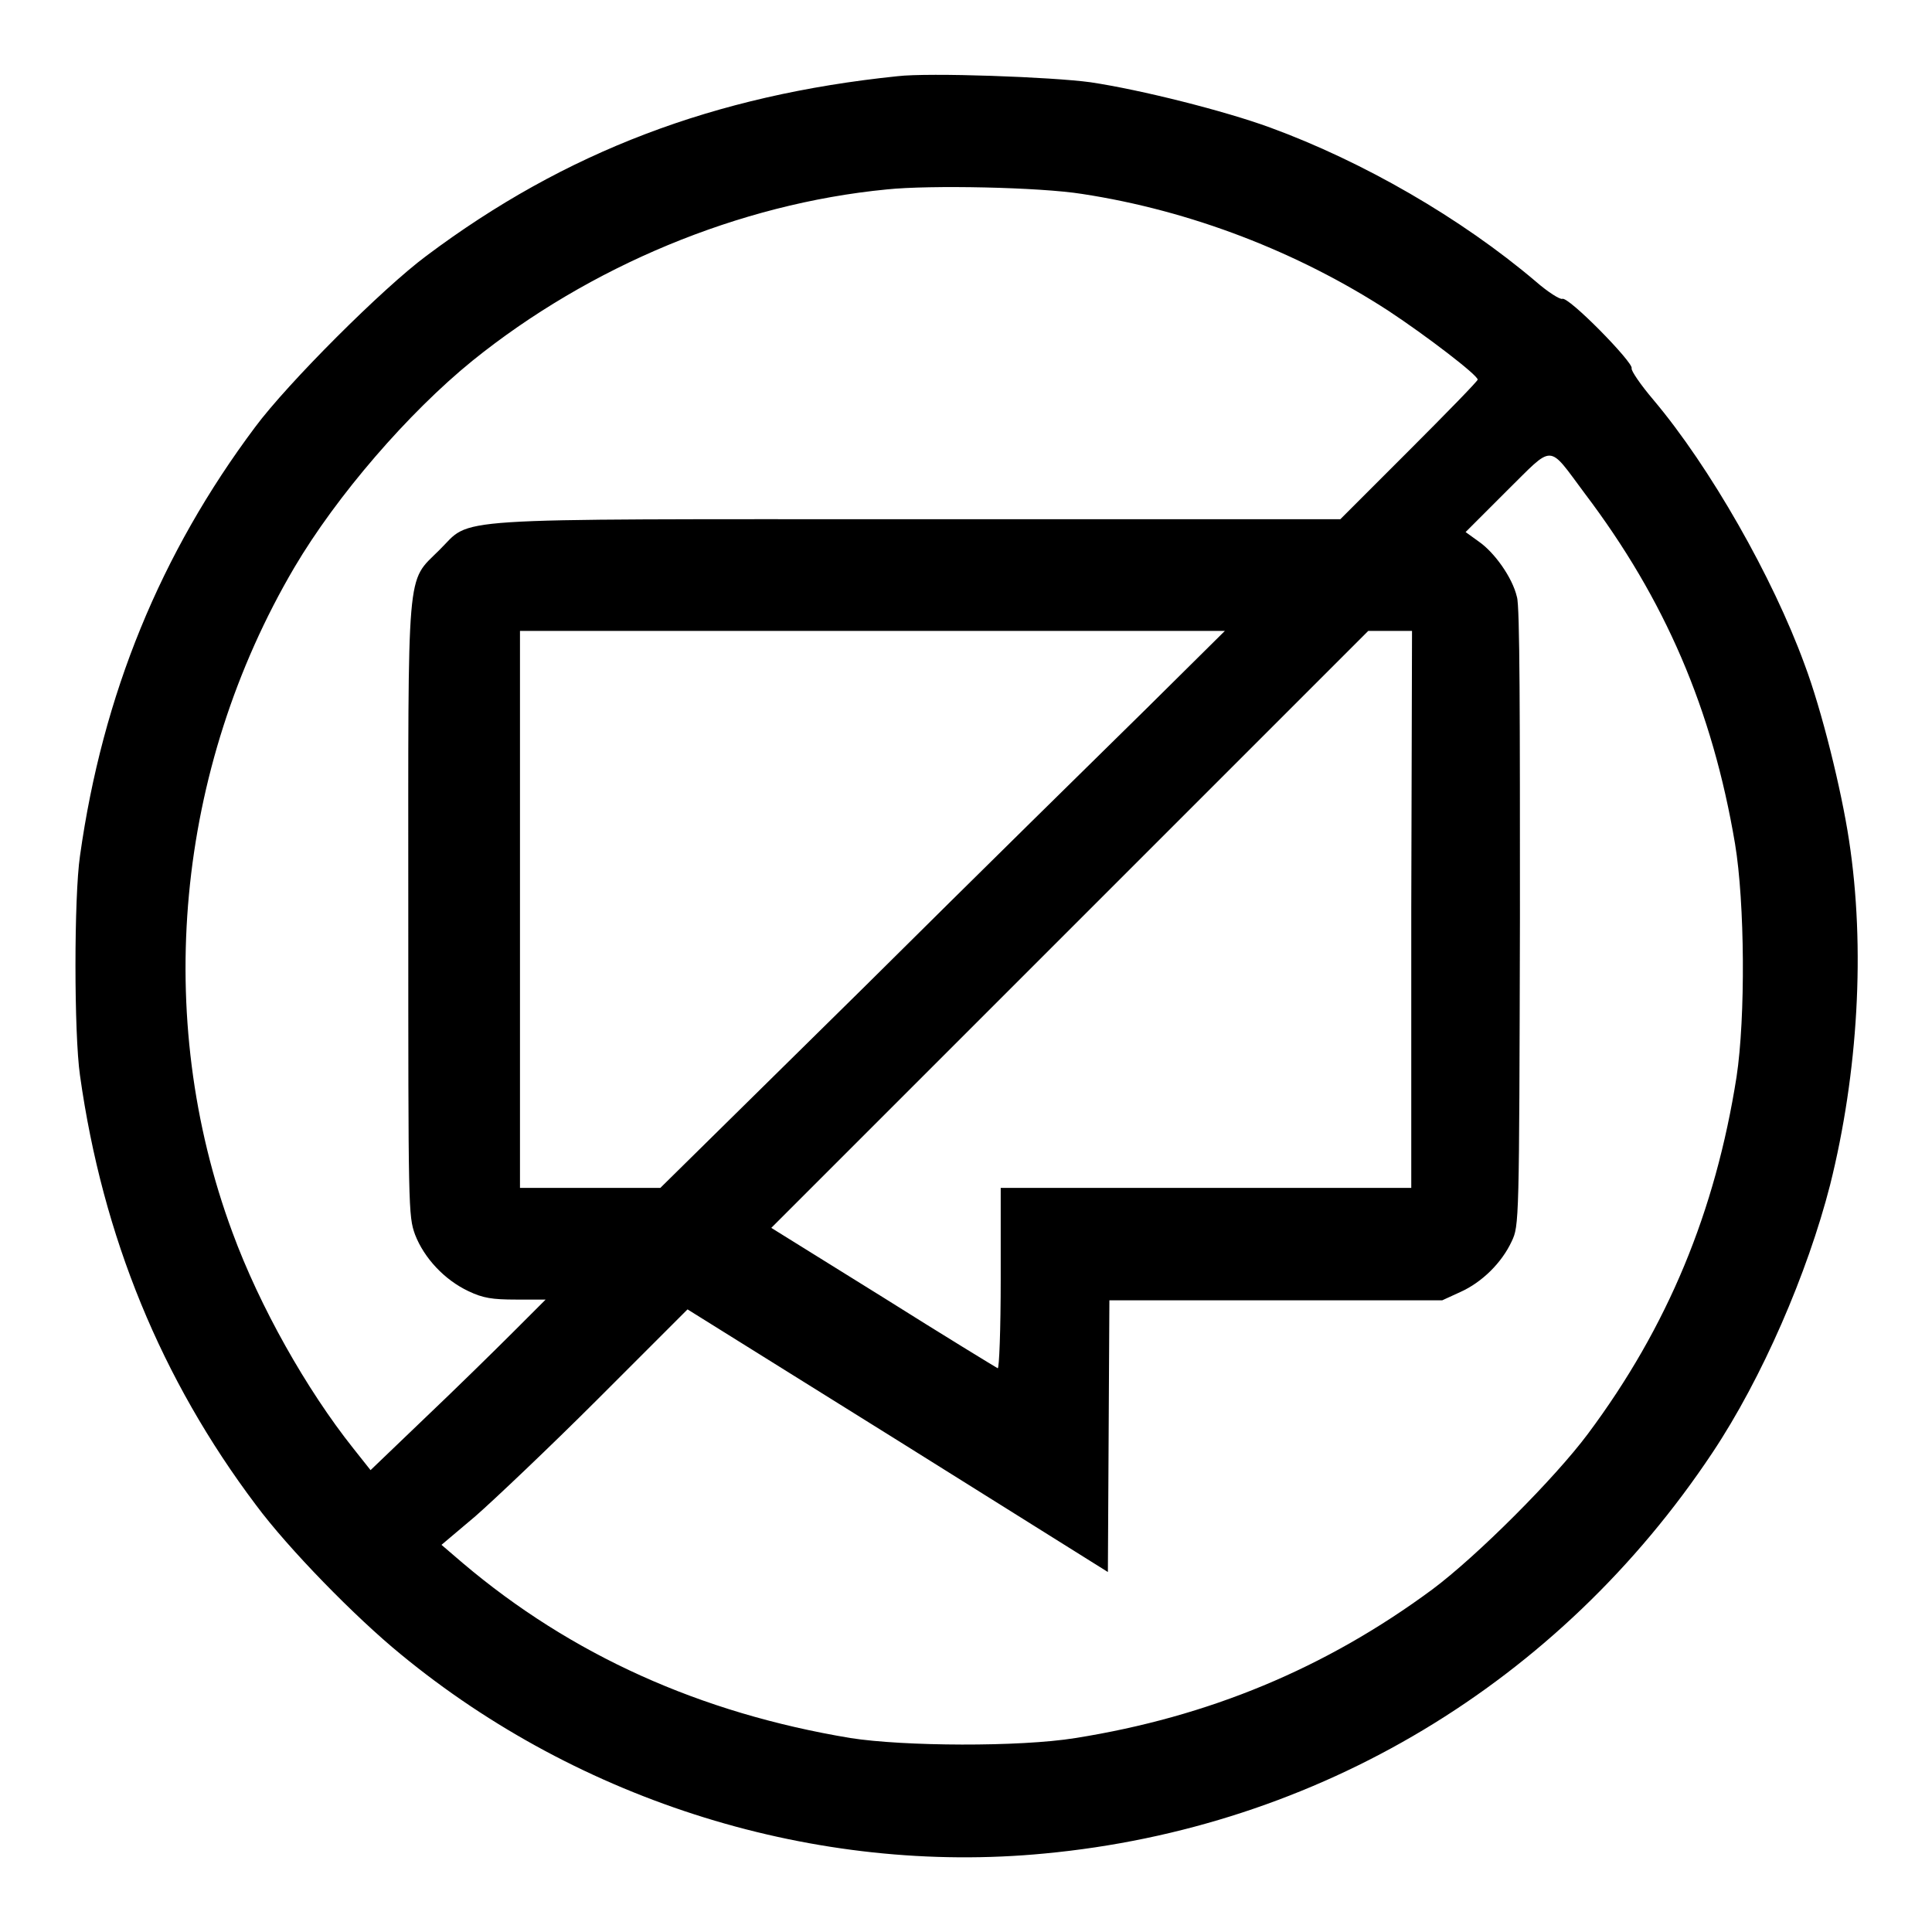 <?xml version="1.0" encoding="utf-8"?>
<!-- Svg Vector Icons : http://www.onlinewebfonts.com/icon -->
<!DOCTYPE svg PUBLIC "-//W3C//DTD SVG 1.1//EN" "http://www.w3.org/Graphics/SVG/1.1/DTD/svg11.dtd">
<svg version="1.1" xmlns="http://www.w3.org/2000/svg" xmlns:xlink="http://www.w3.org/1999/xlink" x="0px" y="0px" viewBox="0 0 256 256" enable-background="new 0 0 256 256" xml:space="preserve">
<g><g><g><path fill="#000000" d="M118.9,10.1c-24.2,2.5-44,10-62.4,23.8c-5.8,4.3-18.4,16.9-22.7,22.7C21.3,73.3,13.6,92,10.6,113.4c-0.8,5.4-0.8,23.6,0,29.1c3,21.4,10.8,40.3,23.3,56.9c4.3,5.8,13.2,14.9,19.2,19.8c23.8,19.6,55.1,29.3,85.3,26.4c36.2-3.4,68.2-22.6,88.5-53.1c6.6-9.9,12.6-23.8,15.6-35.5c3.7-14.8,4.7-31.4,2.5-45.7c-1-6.6-3.6-17.2-5.9-23.3c-4.2-11.5-12.5-26.1-20-35c-1.7-2-3-3.9-2.9-4.2c0.3-0.7-8.4-9.6-9.2-9.2c-0.3,0.1-1.9-0.9-3.5-2.3c-9.9-8.4-22.9-15.9-35.2-20.4c-6-2.2-17.1-5-23.8-6C139.4,10.2,123.1,9.6,118.9,10.1z M143.4,25.7c14.4,2.2,28.6,7.7,40.6,15.5c5,3.3,11.8,8.5,11.8,9.1c0,0.2-4.1,4.4-9.1,9.4l-9.1,9.1h-55.9c-64.1,0-59-0.3-63.5,4.1c-4.4,4.4-4.1,1.4-4.1,47.9c0,39.5,0,40.3,0.9,42.8c1.2,3.1,3.9,6,7.1,7.5c1.9,0.9,3.1,1.1,6.3,1.1h3.9l-4.4,4.4c-2.4,2.4-7.6,7.5-11.6,11.3l-7.2,6.9l-2.3-2.9c-6.2-7.8-12.4-18.8-16-28.6c-10.6-28.6-7.5-61.4,8.2-88.1c5.6-9.5,15.1-20.5,23.6-27.4C78.1,35.3,97.9,27,117.5,25.1C123.2,24.5,137.8,24.8,143.4,25.7z M210,65.4c10.6,14,16.9,28.6,19.9,46.4c1.3,7.8,1.4,23,0.2,30.9c-2.8,17.8-9.1,33.1-19.7,47.3c-4.4,5.9-14.7,16.2-20.6,20.6c-14.2,10.5-29.7,16.9-47.3,19.7c-7.4,1.2-22.8,1.1-29.8,0c-19.9-3.3-37-11-51.4-23.2l-2.8-2.4l4.5-3.8c2.4-2.1,9.8-9.1,16.3-15.6l11.8-11.8l27.9,17.4l27.8,17.4l0.1-18l0.1-18h22.1h22l2.4-1.1c2.9-1.3,5.5-3.9,6.8-6.7c1-2.1,1-2.4,1.1-42.9c0-26,0-41.4-0.4-42.5c-0.6-2.6-3-5.9-5-7.3l-1.8-1.3l5.4-5.4C206,58.8,205,58.7,210,65.4z M151.9,93.9c-5.7,5.6-22.6,22.2-37.4,36.9l-27,26.6h-9.3h-9.3v-36.9V83.6h46.7h46.7L151.9,93.9z M187,120.5v36.9h-27.2h-27.2v12c0,6.8-0.2,12-0.4,11.9c-0.2-0.1-7.1-4.3-15.2-9.4l-14.8-9.2l39.5-39.5l39.6-39.6h2.9h2.9L187,120.5L187,120.5z"/></g></g></g>
</svg>
